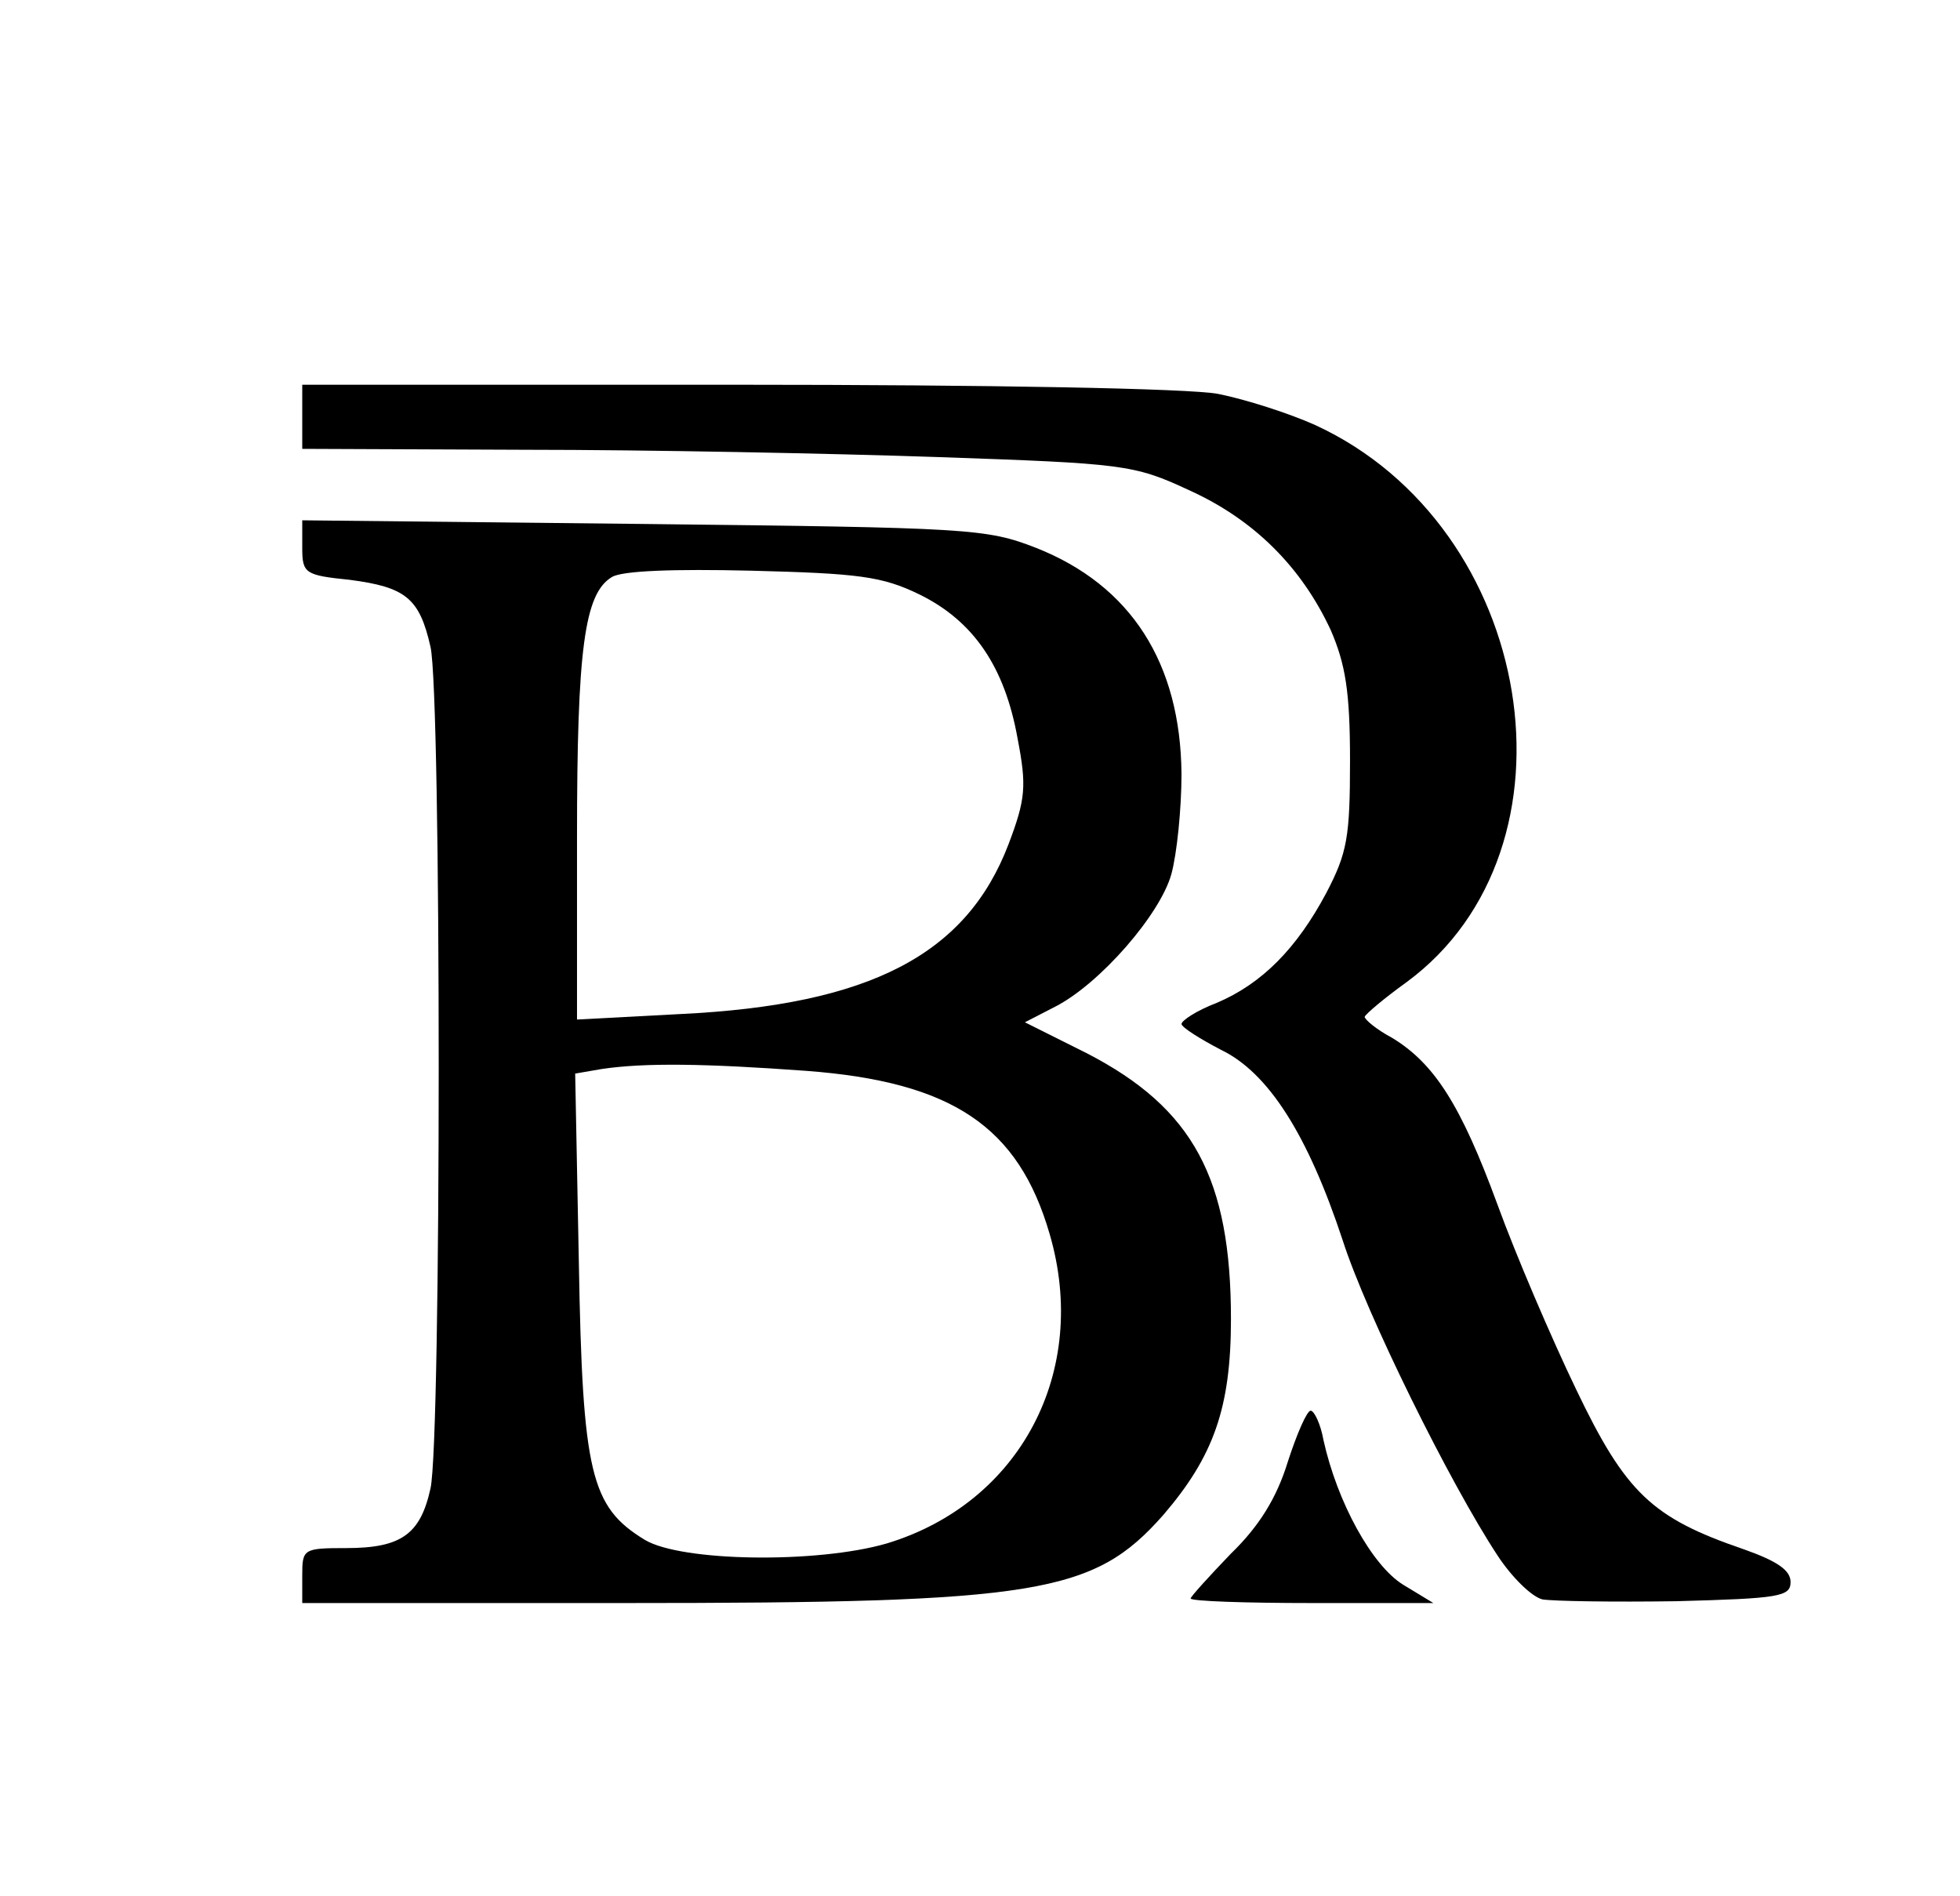 <?xml version="1.0" standalone="no"?>
<!DOCTYPE svg PUBLIC "-//W3C//DTD SVG 20010904//EN"
 "http://www.w3.org/TR/2001/REC-SVG-20010904/DTD/svg10.dtd">
<svg version="1.0" xmlns="http://www.w3.org/2000/svg"
 width="214pt" height="207pt" viewBox="0 0 214 207"
 preserveAspectRatio="xMidYMid meet">
<g transform="translate(0,207) scale(0.1,-0.1)"
fill="#000000" stroke="none">
<path d="M330 1615 l0 -35 243 -1 c133 0 336 -4 452 -8 201 -7 213 -8 273 -36
71 -32 123 -84 155 -153 16 -37 21 -67 21 -142 0 -84 -3 -101 -26 -145 -32
-60 -70 -99 -120 -120 -21 -8 -38 -19 -38 -23 1 -4 20 -16 43 -28 52 -25 95
-93 133 -208 26 -81 117 -265 169 -344 15 -23 37 -45 49 -48 12 -2 77 -3 146
-2 113 3 125 5 125 21 0 13 -15 23 -52 36 -99 34 -128 61 -182 174 -27 56 -66
147 -86 202 -40 109 -69 154 -115 182 -17 9 -30 20 -30 23 1 3 21 20 46 38
198 146 141 497 -100 608 -29 13 -76 28 -106 34 -31 6 -250 10 -526 10 l-474
0 0 -35z"/>
<path d="M330 1472 c0 -28 3 -30 52 -35 61 -8 76 -20 88 -73 12 -51 12 -867 0
-919 -11 -50 -32 -65 -92 -65 -47 0 -48 -1 -48 -30 l0 -30 352 0 c452 0 512
10 588 96 55 64 74 117 74 214 0 153 -41 230 -157 290 l-68 34 33 17 c49 25
115 101 127 145 6 22 11 71 11 109 -1 121 -55 206 -159 247 -54 21 -72 22
-428 26 l-373 4 0 -30z m674 -51 c59 -29 93 -79 107 -157 10 -52 9 -66 -10
-116 -46 -120 -151 -175 -358 -185 l-113 -6 0 199 c0 205 8 266 38 284 11 7
68 9 152 7 117 -3 143 -6 184 -26z m-124 -520 c160 -12 232 -61 266 -178 44
-150 -32 -294 -178 -338 -76 -22 -224 -20 -264 4 -59 36 -68 72 -72 303 l-4
206 29 5 c47 7 113 6 223 -2z"/>
<path d="M1406 474 c-12 -39 -31 -70 -62 -100 -24 -25 -44 -47 -44 -49 0 -3
60 -5 133 -5 l132 0 -33 20 c-34 21 -72 90 -87 158 -3 17 -10 32 -14 32 -4 0
-15 -25 -25 -56z"/>
</g>
</svg>
